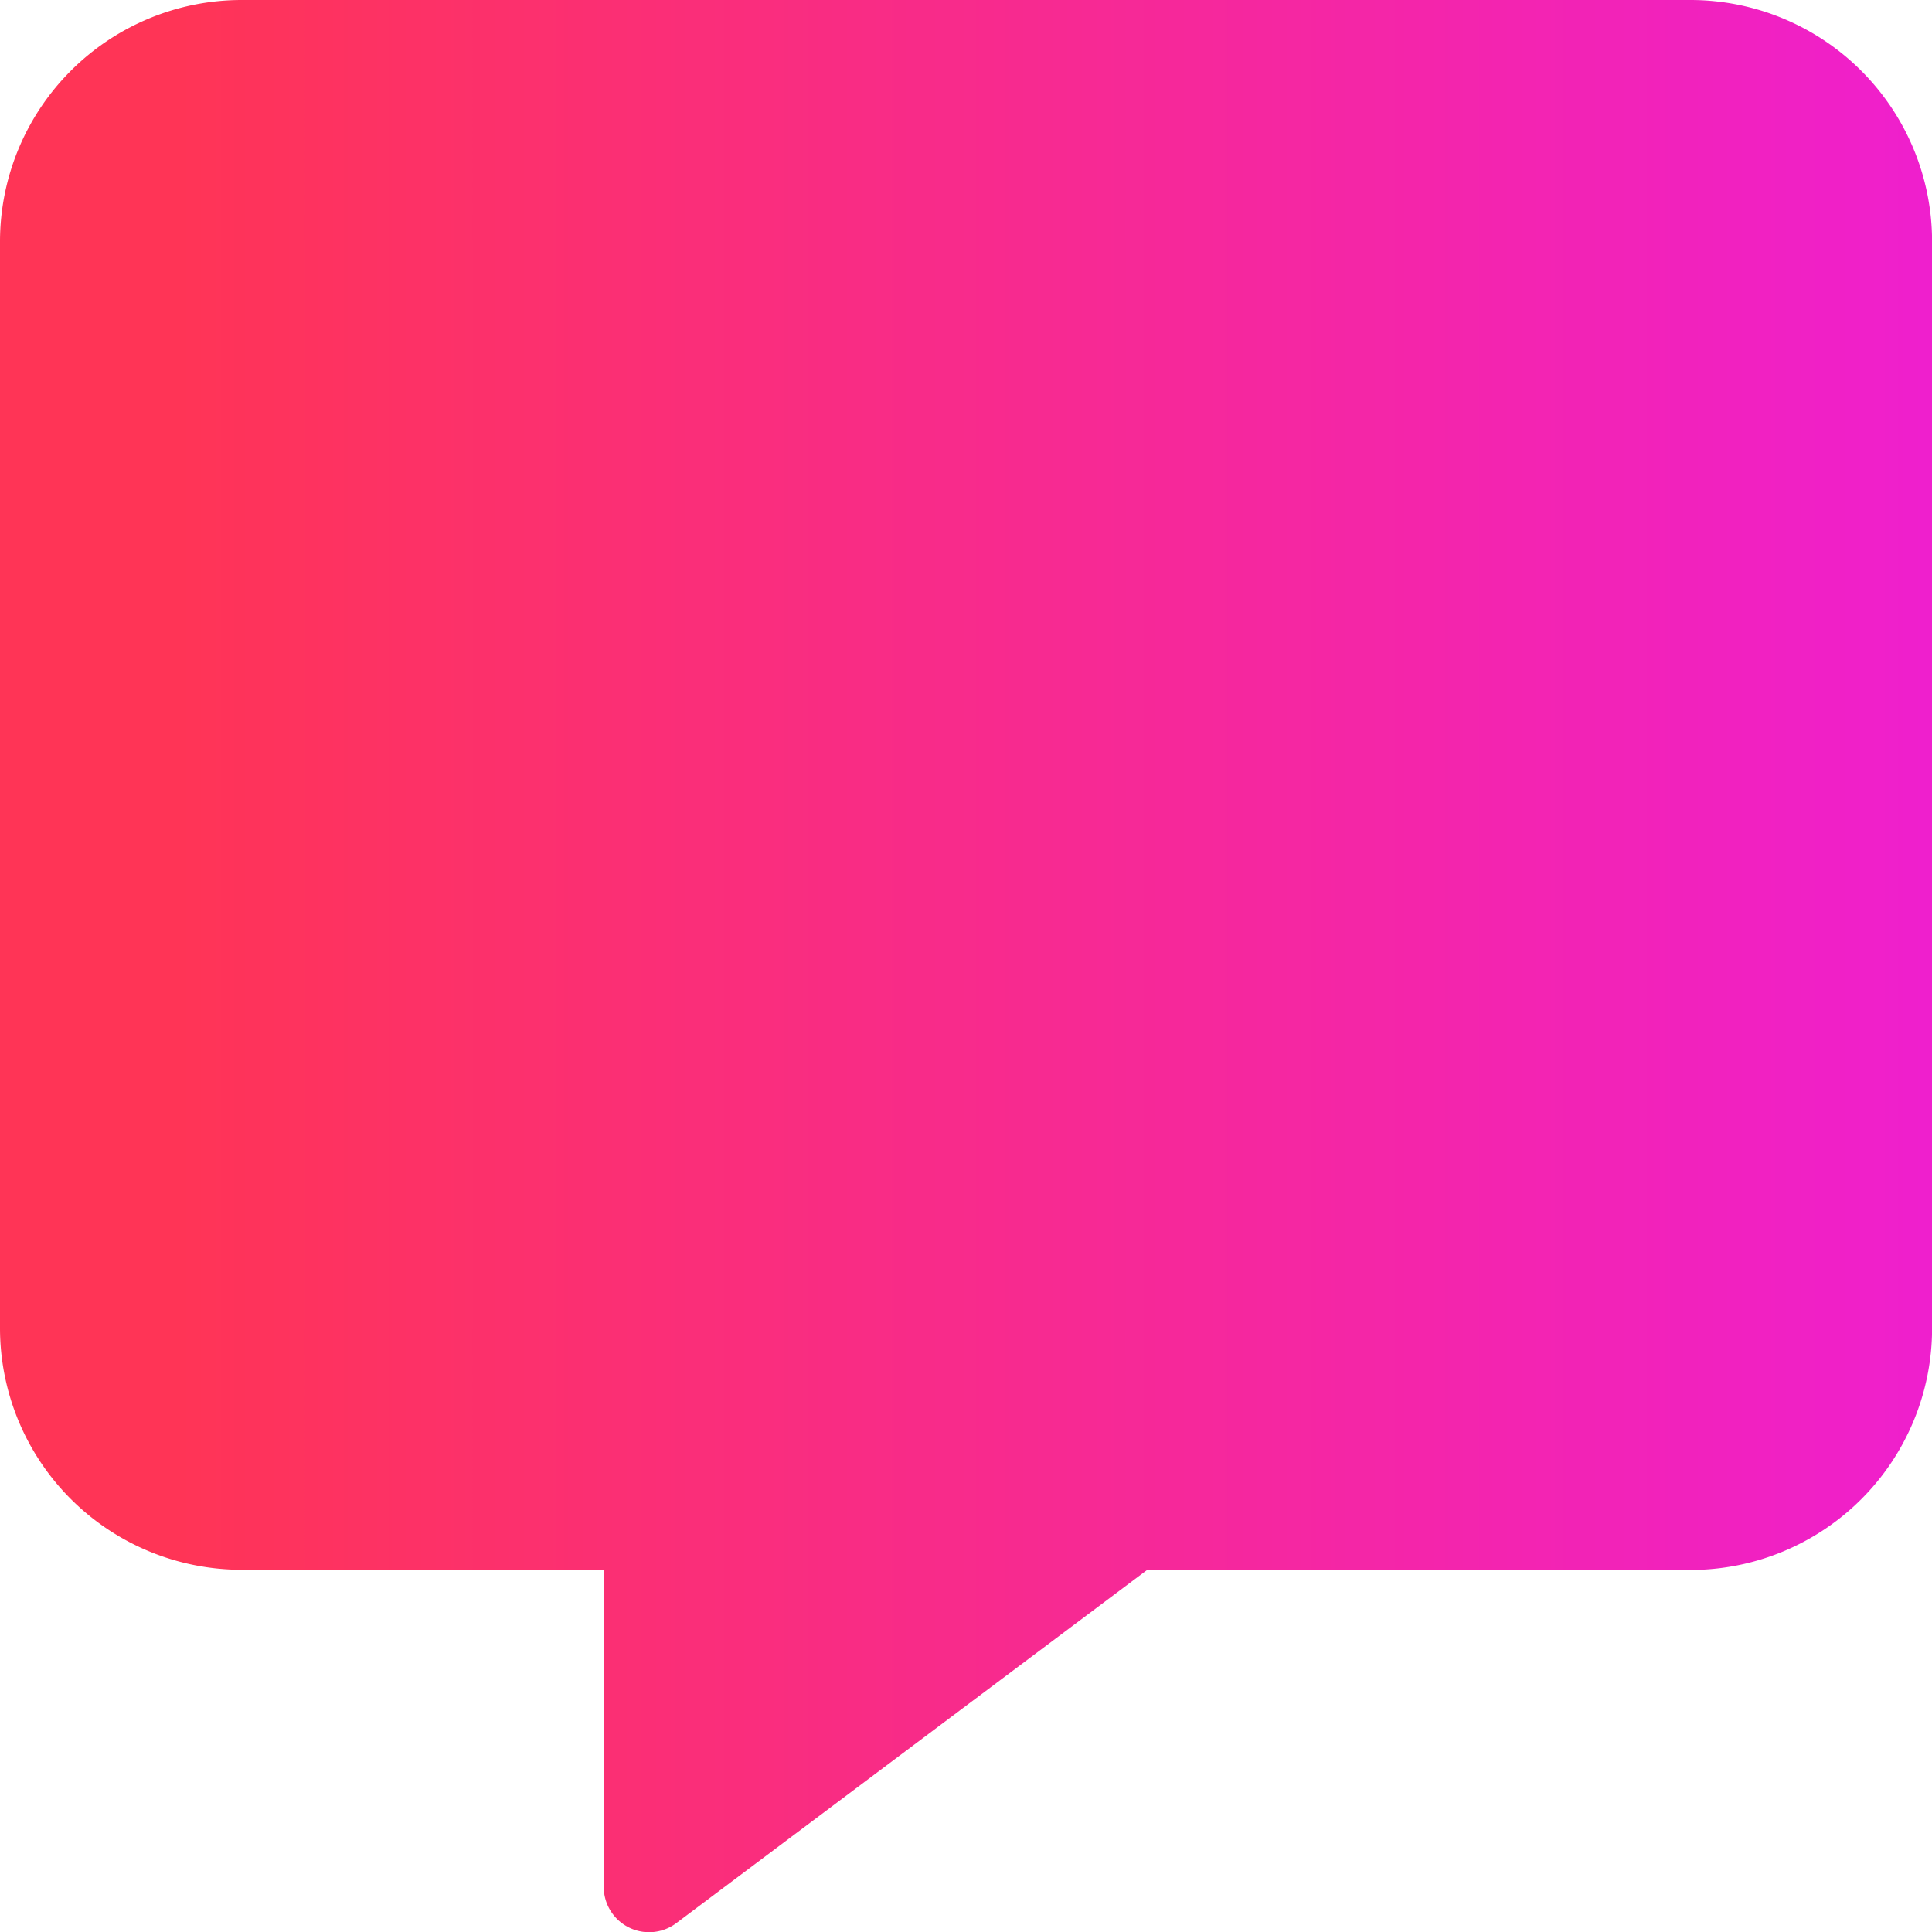 <svg xmlns="http://www.w3.org/2000/svg" xmlns:xlink="http://www.w3.org/1999/xlink" width="20.999" height="21" viewBox="0 0 20.999 21">
  <defs>
    <linearGradient id="linear-gradient" x1="1" y1="0.5" x2="0.096" y2="0.5" gradientUnits="objectBoundingBox">
      <stop offset="0" stop-color="#ef1fce"/>
      <stop offset="1" stop-color="#ff3456"/>
    </linearGradient>
  </defs>
  <path id="Icon_awesome-comment-alt" data-name="Icon awesome-comment-alt" d="M18.374,0H2.625A2.627,2.627,0,0,0,0,2.625V14.437a2.627,2.627,0,0,0,2.625,2.625H6.562v3.445a.493.493,0,0,0,.783.4l5.123-3.843h5.906A2.627,2.627,0,0,0,21,14.437V2.625A2.627,2.627,0,0,0,18.374,0Z" fill="url(#linear-gradient)"/>
</svg>
